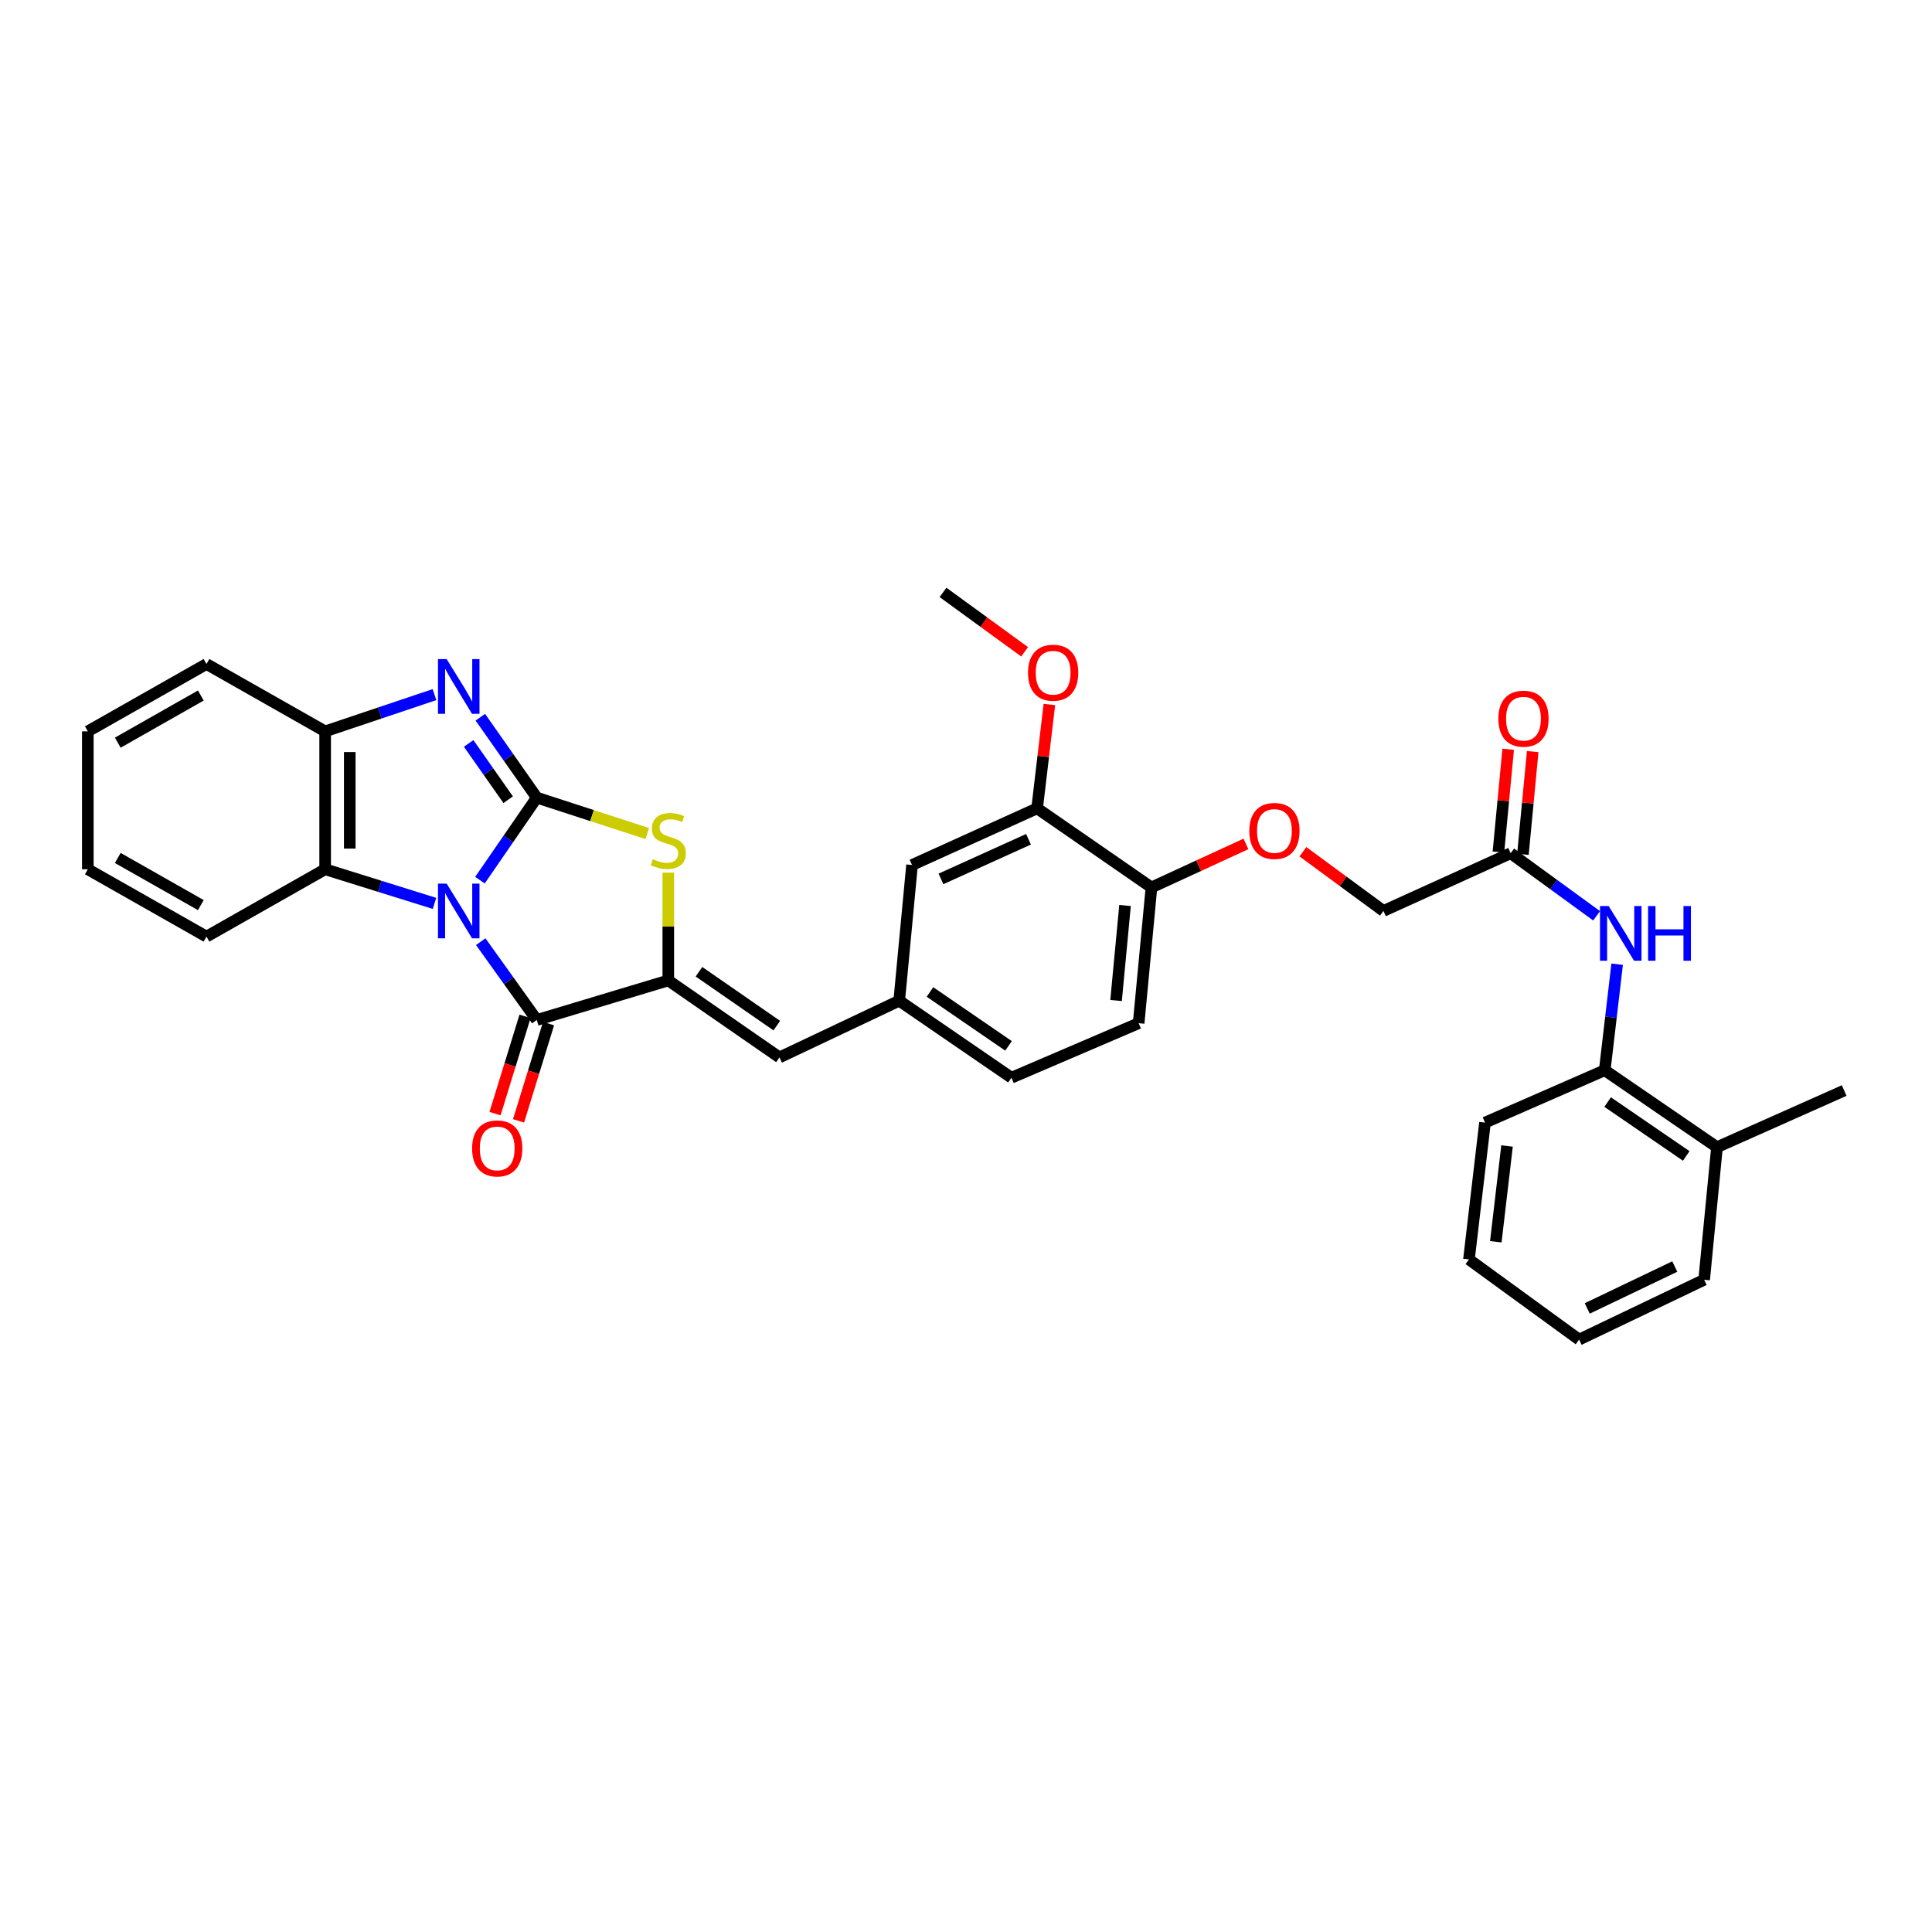 <?xml version='1.0' encoding='iso-8859-1'?>
<svg version='1.1' baseProfile='full'
              xmlns='http://www.w3.org/2000/svg'
                      xmlns:rdkit='http://www.rdkit.org/xml'
                      xmlns:xlink='http://www.w3.org/1999/xlink'
                  xml:space='preserve'
width='1000px' height='1000px' viewBox='0 0 1000 1000'>
<!-- END OF HEADER -->
<rect style='opacity:1.0;fill:#FFFFFF;stroke:none' width='1000' height='1000' x='0' y='0'> </rect>
<path class='bond-0' d='M 248.423,455.568 L 263.132,434.211' style='fill:none;fill-rule:evenodd;stroke:#0000FF;stroke-width:6px;stroke-linecap:butt;stroke-linejoin:miter;stroke-opacity:1' />
<path class='bond-0' d='M 263.132,434.211 L 277.84,412.854' style='fill:none;fill-rule:evenodd;stroke:#000000;stroke-width:6px;stroke-linecap:butt;stroke-linejoin:miter;stroke-opacity:1' />
<path class='bond-1' d='M 248.823,487.403 L 263.332,507.671' style='fill:none;fill-rule:evenodd;stroke:#0000FF;stroke-width:6px;stroke-linecap:butt;stroke-linejoin:miter;stroke-opacity:1' />
<path class='bond-1' d='M 263.332,507.671 L 277.84,527.94' style='fill:none;fill-rule:evenodd;stroke:#000000;stroke-width:6px;stroke-linecap:butt;stroke-linejoin:miter;stroke-opacity:1' />
<path class='bond-5' d='M 224.894,467.592 L 196.595,458.761' style='fill:none;fill-rule:evenodd;stroke:#0000FF;stroke-width:6px;stroke-linecap:butt;stroke-linejoin:miter;stroke-opacity:1' />
<path class='bond-5' d='M 196.595,458.761 L 168.296,449.931' style='fill:none;fill-rule:evenodd;stroke:#000000;stroke-width:6px;stroke-linecap:butt;stroke-linejoin:miter;stroke-opacity:1' />
<path class='bond-3' d='M 277.84,412.854 L 263.23,392.042' style='fill:none;fill-rule:evenodd;stroke:#000000;stroke-width:6px;stroke-linecap:butt;stroke-linejoin:miter;stroke-opacity:1' />
<path class='bond-3' d='M 263.23,392.042 L 248.619,371.229' style='fill:none;fill-rule:evenodd;stroke:#0000FF;stroke-width:6px;stroke-linecap:butt;stroke-linejoin:miter;stroke-opacity:1' />
<path class='bond-3' d='M 263.031,413.93 L 252.804,399.361' style='fill:none;fill-rule:evenodd;stroke:#000000;stroke-width:6px;stroke-linecap:butt;stroke-linejoin:miter;stroke-opacity:1' />
<path class='bond-3' d='M 252.804,399.361 L 242.577,384.792' style='fill:none;fill-rule:evenodd;stroke:#0000FF;stroke-width:6px;stroke-linecap:butt;stroke-linejoin:miter;stroke-opacity:1' />
<path class='bond-4' d='M 277.84,412.854 L 306.439,422.152' style='fill:none;fill-rule:evenodd;stroke:#000000;stroke-width:6px;stroke-linecap:butt;stroke-linejoin:miter;stroke-opacity:1' />
<path class='bond-4' d='M 306.439,422.152 L 335.037,431.45' style='fill:none;fill-rule:evenodd;stroke:#CCCC00;stroke-width:6px;stroke-linecap:butt;stroke-linejoin:miter;stroke-opacity:1' />
<path class='bond-2' d='M 277.84,527.94 L 345.906,507.473' style='fill:none;fill-rule:evenodd;stroke:#000000;stroke-width:6px;stroke-linecap:butt;stroke-linejoin:miter;stroke-opacity:1' />
<path class='bond-12' d='M 271.754,526.063 L 263.99,551.235' style='fill:none;fill-rule:evenodd;stroke:#000000;stroke-width:6px;stroke-linecap:butt;stroke-linejoin:miter;stroke-opacity:1' />
<path class='bond-12' d='M 263.99,551.235 L 256.226,576.408' style='fill:none;fill-rule:evenodd;stroke:#FF0000;stroke-width:6px;stroke-linecap:butt;stroke-linejoin:miter;stroke-opacity:1' />
<path class='bond-12' d='M 283.927,529.817 L 276.163,554.99' style='fill:none;fill-rule:evenodd;stroke:#000000;stroke-width:6px;stroke-linecap:butt;stroke-linejoin:miter;stroke-opacity:1' />
<path class='bond-12' d='M 276.163,554.99 L 268.399,580.163' style='fill:none;fill-rule:evenodd;stroke:#FF0000;stroke-width:6px;stroke-linecap:butt;stroke-linejoin:miter;stroke-opacity:1' />
<path class='bond-7' d='M 345.906,507.473 L 403.449,547.316' style='fill:none;fill-rule:evenodd;stroke:#000000;stroke-width:6px;stroke-linecap:butt;stroke-linejoin:miter;stroke-opacity:1' />
<path class='bond-7' d='M 361.79,502.977 L 402.069,530.867' style='fill:none;fill-rule:evenodd;stroke:#000000;stroke-width:6px;stroke-linecap:butt;stroke-linejoin:miter;stroke-opacity:1' />
<path class='bond-34' d='M 345.906,507.473 L 345.906,479.575' style='fill:none;fill-rule:evenodd;stroke:#000000;stroke-width:6px;stroke-linecap:butt;stroke-linejoin:miter;stroke-opacity:1' />
<path class='bond-34' d='M 345.906,479.575 L 345.906,451.676' style='fill:none;fill-rule:evenodd;stroke:#CCCC00;stroke-width:6px;stroke-linecap:butt;stroke-linejoin:miter;stroke-opacity:1' />
<path class='bond-33' d='M 224.881,359.534 L 196.589,369.043' style='fill:none;fill-rule:evenodd;stroke:#0000FF;stroke-width:6px;stroke-linecap:butt;stroke-linejoin:miter;stroke-opacity:1' />
<path class='bond-33' d='M 196.589,369.043 L 168.296,378.552' style='fill:none;fill-rule:evenodd;stroke:#000000;stroke-width:6px;stroke-linecap:butt;stroke-linejoin:miter;stroke-opacity:1' />
<path class='bond-6' d='M 168.296,449.931 L 168.296,378.552' style='fill:none;fill-rule:evenodd;stroke:#000000;stroke-width:6px;stroke-linecap:butt;stroke-linejoin:miter;stroke-opacity:1' />
<path class='bond-6' d='M 181.035,439.224 L 181.035,389.259' style='fill:none;fill-rule:evenodd;stroke:#000000;stroke-width:6px;stroke-linecap:butt;stroke-linejoin:miter;stroke-opacity:1' />
<path class='bond-23' d='M 168.296,449.931 L 106.875,484.785' style='fill:none;fill-rule:evenodd;stroke:#000000;stroke-width:6px;stroke-linecap:butt;stroke-linejoin:miter;stroke-opacity:1' />
<path class='bond-24' d='M 168.296,378.552 L 106.875,343.691' style='fill:none;fill-rule:evenodd;stroke:#000000;stroke-width:6px;stroke-linecap:butt;stroke-linejoin:miter;stroke-opacity:1' />
<path class='bond-14' d='M 403.449,547.316 L 465.429,517.968' style='fill:none;fill-rule:evenodd;stroke:#000000;stroke-width:6px;stroke-linecap:butt;stroke-linejoin:miter;stroke-opacity:1' />
<path class='bond-8' d='M 826.399,474.022 L 804.158,457.822' style='fill:none;fill-rule:evenodd;stroke:#0000FF;stroke-width:6px;stroke-linecap:butt;stroke-linejoin:miter;stroke-opacity:1' />
<path class='bond-8' d='M 804.158,457.822 L 781.917,441.622' style='fill:none;fill-rule:evenodd;stroke:#000000;stroke-width:6px;stroke-linecap:butt;stroke-linejoin:miter;stroke-opacity:1' />
<path class='bond-10' d='M 837.034,499.071 L 833.82,526.509' style='fill:none;fill-rule:evenodd;stroke:#0000FF;stroke-width:6px;stroke-linecap:butt;stroke-linejoin:miter;stroke-opacity:1' />
<path class='bond-10' d='M 833.82,526.509 L 830.607,553.948' style='fill:none;fill-rule:evenodd;stroke:#000000;stroke-width:6px;stroke-linecap:butt;stroke-linejoin:miter;stroke-opacity:1' />
<path class='bond-9' d='M 781.917,441.622 L 716.066,471.508' style='fill:none;fill-rule:evenodd;stroke:#000000;stroke-width:6px;stroke-linecap:butt;stroke-linejoin:miter;stroke-opacity:1' />
<path class='bond-17' d='M 788.258,442.225 L 790.788,415.623' style='fill:none;fill-rule:evenodd;stroke:#000000;stroke-width:6px;stroke-linecap:butt;stroke-linejoin:miter;stroke-opacity:1' />
<path class='bond-17' d='M 790.788,415.623 L 793.319,389.021' style='fill:none;fill-rule:evenodd;stroke:#FF0000;stroke-width:6px;stroke-linecap:butt;stroke-linejoin:miter;stroke-opacity:1' />
<path class='bond-17' d='M 775.577,441.019 L 778.107,414.417' style='fill:none;fill-rule:evenodd;stroke:#000000;stroke-width:6px;stroke-linecap:butt;stroke-linejoin:miter;stroke-opacity:1' />
<path class='bond-17' d='M 778.107,414.417 L 780.637,387.815' style='fill:none;fill-rule:evenodd;stroke:#FF0000;stroke-width:6px;stroke-linecap:butt;stroke-linejoin:miter;stroke-opacity:1' />
<path class='bond-18' d='M 830.607,553.948 L 888.709,593.777' style='fill:none;fill-rule:evenodd;stroke:#000000;stroke-width:6px;stroke-linecap:butt;stroke-linejoin:miter;stroke-opacity:1' />
<path class='bond-18' d='M 832.12,570.429 L 872.791,598.309' style='fill:none;fill-rule:evenodd;stroke:#000000;stroke-width:6px;stroke-linecap:butt;stroke-linejoin:miter;stroke-opacity:1' />
<path class='bond-25' d='M 830.607,553.948 L 768.634,581.052' style='fill:none;fill-rule:evenodd;stroke:#000000;stroke-width:6px;stroke-linecap:butt;stroke-linejoin:miter;stroke-opacity:1' />
<path class='bond-11' d='M 536.807,418.396 L 472.074,447.715' style='fill:none;fill-rule:evenodd;stroke:#000000;stroke-width:6px;stroke-linecap:butt;stroke-linejoin:miter;stroke-opacity:1' />
<path class='bond-11' d='M 532.353,434.397 L 487.04,454.921' style='fill:none;fill-rule:evenodd;stroke:#000000;stroke-width:6px;stroke-linecap:butt;stroke-linejoin:miter;stroke-opacity:1' />
<path class='bond-22' d='M 536.807,418.396 L 539.979,391.52' style='fill:none;fill-rule:evenodd;stroke:#000000;stroke-width:6px;stroke-linecap:butt;stroke-linejoin:miter;stroke-opacity:1' />
<path class='bond-22' d='M 539.979,391.52 L 543.151,364.644' style='fill:none;fill-rule:evenodd;stroke:#FF0000;stroke-width:6px;stroke-linecap:butt;stroke-linejoin:miter;stroke-opacity:1' />
<path class='bond-36' d='M 536.807,418.396 L 595.992,459.336' style='fill:none;fill-rule:evenodd;stroke:#000000;stroke-width:6px;stroke-linecap:butt;stroke-linejoin:miter;stroke-opacity:1' />
<path class='bond-13' d='M 595.992,459.336 L 589.361,529.603' style='fill:none;fill-rule:evenodd;stroke:#000000;stroke-width:6px;stroke-linecap:butt;stroke-linejoin:miter;stroke-opacity:1' />
<path class='bond-13' d='M 582.315,468.679 L 577.673,517.866' style='fill:none;fill-rule:evenodd;stroke:#000000;stroke-width:6px;stroke-linecap:butt;stroke-linejoin:miter;stroke-opacity:1' />
<path class='bond-16' d='M 595.992,459.336 L 620.441,448.074' style='fill:none;fill-rule:evenodd;stroke:#000000;stroke-width:6px;stroke-linecap:butt;stroke-linejoin:miter;stroke-opacity:1' />
<path class='bond-16' d='M 620.441,448.074 L 644.89,436.811' style='fill:none;fill-rule:evenodd;stroke:#FF0000;stroke-width:6px;stroke-linecap:butt;stroke-linejoin:miter;stroke-opacity:1' />
<path class='bond-15' d='M 465.429,517.968 L 472.074,447.715' style='fill:none;fill-rule:evenodd;stroke:#000000;stroke-width:6px;stroke-linecap:butt;stroke-linejoin:miter;stroke-opacity:1' />
<path class='bond-21' d='M 465.429,517.968 L 523.524,557.826' style='fill:none;fill-rule:evenodd;stroke:#000000;stroke-width:6px;stroke-linecap:butt;stroke-linejoin:miter;stroke-opacity:1' />
<path class='bond-21' d='M 481.35,513.443 L 522.016,541.343' style='fill:none;fill-rule:evenodd;stroke:#000000;stroke-width:6px;stroke-linecap:butt;stroke-linejoin:miter;stroke-opacity:1' />
<path class='bond-20' d='M 674.393,440.863 L 695.23,456.186' style='fill:none;fill-rule:evenodd;stroke:#FF0000;stroke-width:6px;stroke-linecap:butt;stroke-linejoin:miter;stroke-opacity:1' />
<path class='bond-20' d='M 695.23,456.186 L 716.066,471.508' style='fill:none;fill-rule:evenodd;stroke:#000000;stroke-width:6px;stroke-linecap:butt;stroke-linejoin:miter;stroke-opacity:1' />
<path class='bond-26' d='M 888.709,593.777 L 954.545,564.457' style='fill:none;fill-rule:evenodd;stroke:#000000;stroke-width:6px;stroke-linecap:butt;stroke-linejoin:miter;stroke-opacity:1' />
<path class='bond-27' d='M 888.709,593.777 L 882.07,662.402' style='fill:none;fill-rule:evenodd;stroke:#000000;stroke-width:6px;stroke-linecap:butt;stroke-linejoin:miter;stroke-opacity:1' />
<path class='bond-19' d='M 589.361,529.603 L 523.524,557.826' style='fill:none;fill-rule:evenodd;stroke:#000000;stroke-width:6px;stroke-linecap:butt;stroke-linejoin:miter;stroke-opacity:1' />
<path class='bond-28' d='M 530.339,337.369 L 509.218,321.996' style='fill:none;fill-rule:evenodd;stroke:#FF0000;stroke-width:6px;stroke-linecap:butt;stroke-linejoin:miter;stroke-opacity:1' />
<path class='bond-28' d='M 509.218,321.996 L 488.097,306.622' style='fill:none;fill-rule:evenodd;stroke:#000000;stroke-width:6px;stroke-linecap:butt;stroke-linejoin:miter;stroke-opacity:1' />
<path class='bond-29' d='M 106.875,484.785 L 45.455,449.931' style='fill:none;fill-rule:evenodd;stroke:#000000;stroke-width:6px;stroke-linecap:butt;stroke-linejoin:miter;stroke-opacity:1' />
<path class='bond-29' d='M 103.949,468.477 L 60.955,444.08' style='fill:none;fill-rule:evenodd;stroke:#000000;stroke-width:6px;stroke-linecap:butt;stroke-linejoin:miter;stroke-opacity:1' />
<path class='bond-35' d='M 106.875,343.691 L 45.455,378.552' style='fill:none;fill-rule:evenodd;stroke:#000000;stroke-width:6px;stroke-linecap:butt;stroke-linejoin:miter;stroke-opacity:1' />
<path class='bond-35' d='M 103.95,359.999 L 60.956,384.402' style='fill:none;fill-rule:evenodd;stroke:#000000;stroke-width:6px;stroke-linecap:butt;stroke-linejoin:miter;stroke-opacity:1' />
<path class='bond-31' d='M 768.634,581.052 L 760.326,651.871' style='fill:none;fill-rule:evenodd;stroke:#000000;stroke-width:6px;stroke-linecap:butt;stroke-linejoin:miter;stroke-opacity:1' />
<path class='bond-31' d='M 780.039,593.159 L 774.224,642.733' style='fill:none;fill-rule:evenodd;stroke:#000000;stroke-width:6px;stroke-linecap:butt;stroke-linejoin:miter;stroke-opacity:1' />
<path class='bond-37' d='M 882.07,662.402 L 817.345,693.378' style='fill:none;fill-rule:evenodd;stroke:#000000;stroke-width:6px;stroke-linecap:butt;stroke-linejoin:miter;stroke-opacity:1' />
<path class='bond-37' d='M 866.863,655.558 L 821.554,677.241' style='fill:none;fill-rule:evenodd;stroke:#000000;stroke-width:6px;stroke-linecap:butt;stroke-linejoin:miter;stroke-opacity:1' />
<path class='bond-30' d='M 45.455,449.931 L 45.455,378.552' style='fill:none;fill-rule:evenodd;stroke:#000000;stroke-width:6px;stroke-linecap:butt;stroke-linejoin:miter;stroke-opacity:1' />
<path class='bond-32' d='M 760.326,651.871 L 817.345,693.378' style='fill:none;fill-rule:evenodd;stroke:#000000;stroke-width:6px;stroke-linecap:butt;stroke-linejoin:miter;stroke-opacity:1' />
<path  class='atom-0' d='M 231.185 457.348
L 240.465 472.348
Q 241.385 473.828, 242.865 476.508
Q 244.345 479.188, 244.425 479.348
L 244.425 457.348
L 248.185 457.348
L 248.185 485.668
L 244.305 485.668
L 234.345 469.268
Q 233.185 467.348, 231.945 465.148
Q 230.745 462.948, 230.385 462.268
L 230.385 485.668
L 226.705 485.668
L 226.705 457.348
L 231.185 457.348
' fill='#0000FF'/>
<path  class='atom-4' d='M 231.185 341.152
L 240.465 356.152
Q 241.385 357.632, 242.865 360.312
Q 244.345 362.992, 244.425 363.152
L 244.425 341.152
L 248.185 341.152
L 248.185 369.472
L 244.305 369.472
L 234.345 353.072
Q 233.185 351.152, 231.945 348.952
Q 230.745 346.752, 230.385 346.072
L 230.385 369.472
L 226.705 369.472
L 226.705 341.152
L 231.185 341.152
' fill='#0000FF'/>
<path  class='atom-5' d='M 337.906 444.704
Q 338.226 444.824, 339.546 445.384
Q 340.866 445.944, 342.306 446.304
Q 343.786 446.624, 345.226 446.624
Q 347.906 446.624, 349.466 445.344
Q 351.026 444.024, 351.026 441.744
Q 351.026 440.184, 350.226 439.224
Q 349.466 438.264, 348.266 437.744
Q 347.066 437.224, 345.066 436.624
Q 342.546 435.864, 341.026 435.144
Q 339.546 434.424, 338.466 432.904
Q 337.426 431.384, 337.426 428.824
Q 337.426 425.264, 339.826 423.064
Q 342.266 420.864, 347.066 420.864
Q 350.346 420.864, 354.066 422.424
L 353.146 425.504
Q 349.746 424.104, 347.186 424.104
Q 344.426 424.104, 342.906 425.264
Q 341.386 426.384, 341.426 428.344
Q 341.426 429.864, 342.186 430.784
Q 342.986 431.704, 344.106 432.224
Q 345.266 432.744, 347.186 433.344
Q 349.746 434.144, 351.266 434.944
Q 352.786 435.744, 353.866 437.384
Q 354.986 438.984, 354.986 441.744
Q 354.986 445.664, 352.346 447.784
Q 349.746 449.864, 345.386 449.864
Q 342.866 449.864, 340.946 449.304
Q 339.066 448.784, 336.826 447.864
L 337.906 444.704
' fill='#CCCC00'/>
<path  class='atom-9' d='M 832.641 468.969
L 841.921 483.969
Q 842.841 485.449, 844.321 488.129
Q 845.801 490.809, 845.881 490.969
L 845.881 468.969
L 849.641 468.969
L 849.641 497.289
L 845.761 497.289
L 835.801 480.889
Q 834.641 478.969, 833.401 476.769
Q 832.201 474.569, 831.841 473.889
L 831.841 497.289
L 828.161 497.289
L 828.161 468.969
L 832.641 468.969
' fill='#0000FF'/>
<path  class='atom-9' d='M 853.041 468.969
L 856.881 468.969
L 856.881 481.009
L 871.361 481.009
L 871.361 468.969
L 875.201 468.969
L 875.201 497.289
L 871.361 497.289
L 871.361 484.209
L 856.881 484.209
L 856.881 497.289
L 853.041 497.289
L 853.041 468.969
' fill='#0000FF'/>
<path  class='atom-13' d='M 244.36 594.423
Q 244.36 587.623, 247.72 583.823
Q 251.08 580.023, 257.36 580.023
Q 263.64 580.023, 267 583.823
Q 270.36 587.623, 270.36 594.423
Q 270.36 601.303, 266.96 605.223
Q 263.56 609.103, 257.36 609.103
Q 251.12 609.103, 247.72 605.223
Q 244.36 601.343, 244.36 594.423
M 257.36 605.903
Q 261.68 605.903, 264 603.023
Q 266.36 600.103, 266.36 594.423
Q 266.36 588.863, 264 586.063
Q 261.68 583.223, 257.36 583.223
Q 253.04 583.223, 250.68 586.023
Q 248.36 588.823, 248.36 594.423
Q 248.36 600.143, 250.68 603.023
Q 253.04 605.903, 257.36 605.903
' fill='#FF0000'/>
<path  class='atom-17' d='M 646.642 430.096
Q 646.642 423.296, 650.002 419.496
Q 653.362 415.696, 659.642 415.696
Q 665.922 415.696, 669.282 419.496
Q 672.642 423.296, 672.642 430.096
Q 672.642 436.976, 669.242 440.896
Q 665.842 444.776, 659.642 444.776
Q 653.402 444.776, 650.002 440.896
Q 646.642 437.016, 646.642 430.096
M 659.642 441.576
Q 663.962 441.576, 666.282 438.696
Q 668.642 435.776, 668.642 430.096
Q 668.642 424.536, 666.282 421.736
Q 663.962 418.896, 659.642 418.896
Q 655.322 418.896, 652.962 421.696
Q 650.642 424.496, 650.642 430.096
Q 650.642 435.816, 652.962 438.696
Q 655.322 441.576, 659.642 441.576
' fill='#FF0000'/>
<path  class='atom-18' d='M 775.549 371.987
Q 775.549 365.187, 778.909 361.387
Q 782.269 357.587, 788.549 357.587
Q 794.829 357.587, 798.189 361.387
Q 801.549 365.187, 801.549 371.987
Q 801.549 378.867, 798.149 382.787
Q 794.749 386.667, 788.549 386.667
Q 782.309 386.667, 778.909 382.787
Q 775.549 378.907, 775.549 371.987
M 788.549 383.467
Q 792.869 383.467, 795.189 380.587
Q 797.549 377.667, 797.549 371.987
Q 797.549 366.427, 795.189 363.627
Q 792.869 360.787, 788.549 360.787
Q 784.229 360.787, 781.869 363.587
Q 779.549 366.387, 779.549 371.987
Q 779.549 377.707, 781.869 380.587
Q 784.229 383.467, 788.549 383.467
' fill='#FF0000'/>
<path  class='atom-23' d='M 532.101 348.194
Q 532.101 341.394, 535.461 337.594
Q 538.821 333.794, 545.101 333.794
Q 551.381 333.794, 554.741 337.594
Q 558.101 341.394, 558.101 348.194
Q 558.101 355.074, 554.701 358.994
Q 551.301 362.874, 545.101 362.874
Q 538.861 362.874, 535.461 358.994
Q 532.101 355.114, 532.101 348.194
M 545.101 359.674
Q 549.421 359.674, 551.741 356.794
Q 554.101 353.874, 554.101 348.194
Q 554.101 342.634, 551.741 339.834
Q 549.421 336.994, 545.101 336.994
Q 540.781 336.994, 538.421 339.794
Q 536.101 342.594, 536.101 348.194
Q 536.101 353.914, 538.421 356.794
Q 540.781 359.674, 545.101 359.674
' fill='#FF0000'/>
</svg>
